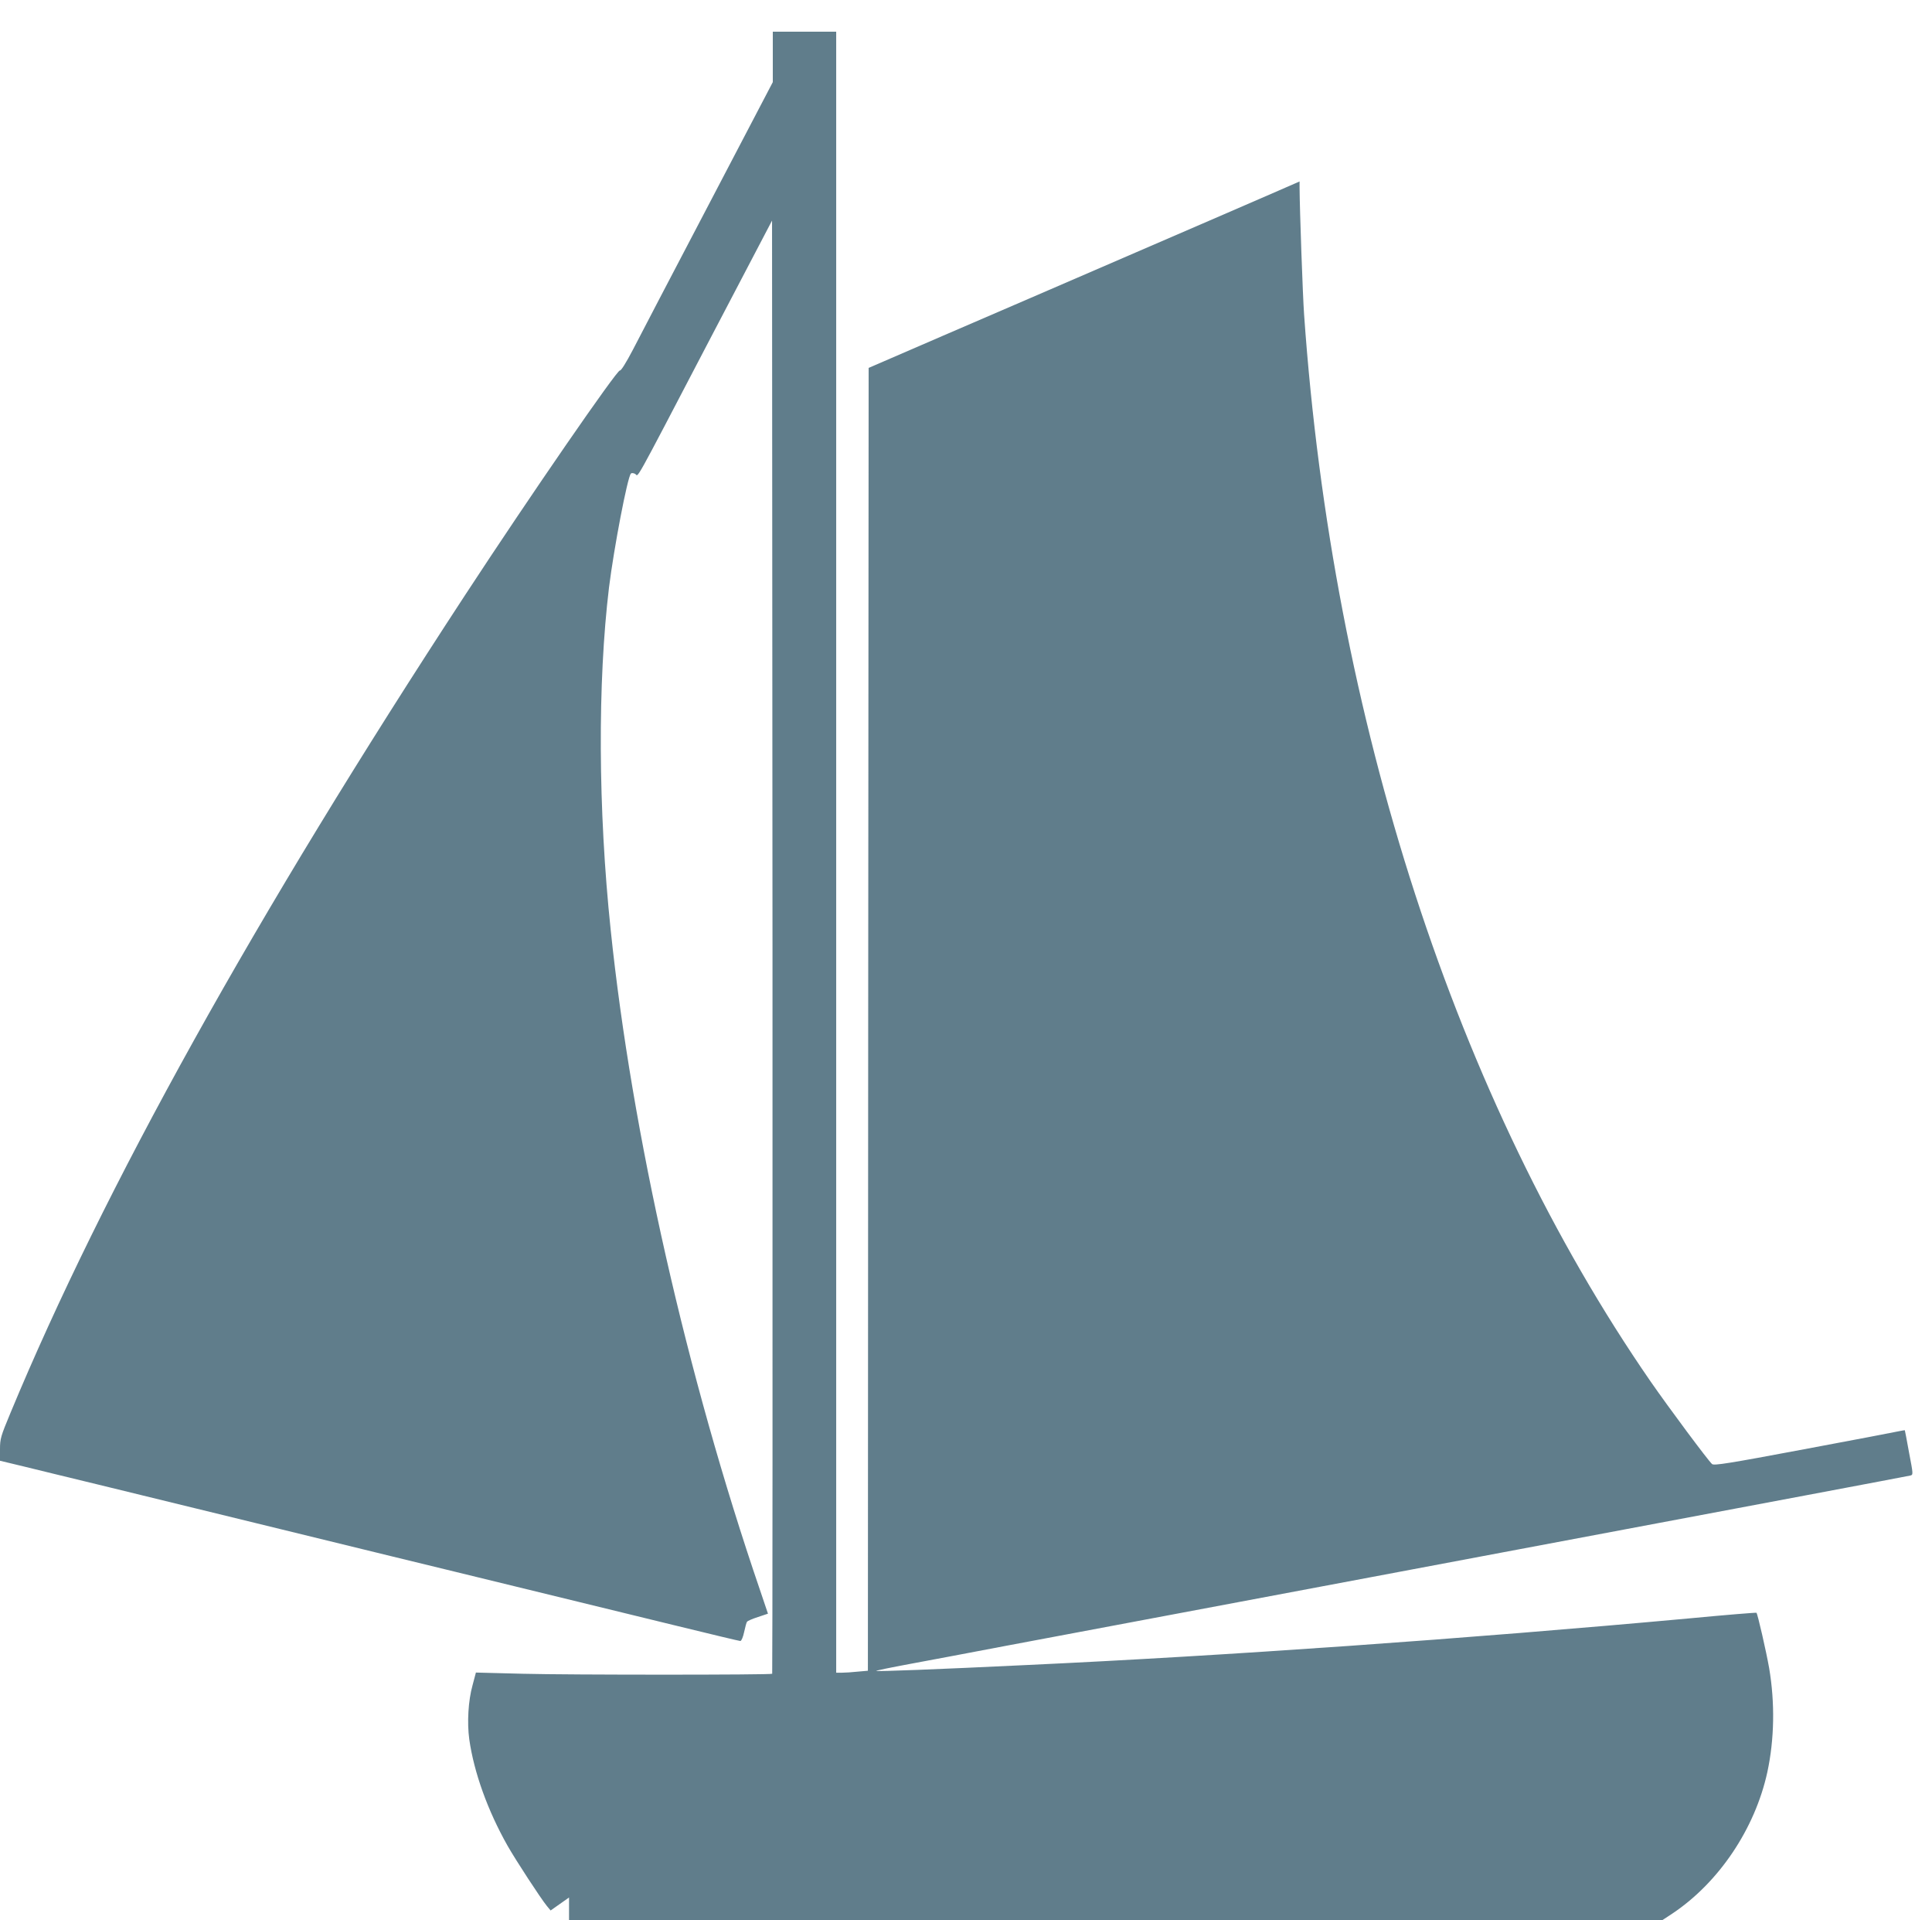 <?xml version="1.0" standalone="no"?>
<!DOCTYPE svg PUBLIC "-//W3C//DTD SVG 20010904//EN"
 "http://www.w3.org/TR/2001/REC-SVG-20010904/DTD/svg10.dtd">
<svg version="1.0" xmlns="http://www.w3.org/2000/svg"
 width="1280pt" height="1272pt" viewBox="0 0 1280 1272"
 preserveAspectRatio="xMidYMid meet">
<g transform="translate(0,1272) scale(0.1,-0.1)"
fill="#607d8b" stroke="none">
<path d="M5120 12343 l0 -167 -427 -816 c-235 -448 -460 -879 -500 -957 -45
-86 -79 -140 -86 -137 -18 6 -592 -825 -1027 -1490 -1388 -2121 -2394 -3930
-3011 -5416 -64 -154 -69 -170 -69 -240 l0 -76 158 -38 c86 -21 310 -76 497
-121 187 -46 655 -160 1040 -254 385 -94 790 -193 900 -220 110 -27 297 -72
415 -101 118 -29 303 -74 410 -100 107 -26 292 -71 410 -100 118 -29 406 -99
639 -156 233 -57 429 -104 436 -104 7 0 18 26 25 59 7 32 15 63 19 68 3 6 36
20 73 32 l66 22 -53 157 c-486 1421 -849 3026 -989 4372 -84 799 -87 1641 -11
2270 32 257 122 730 145 753 4 5 17 4 28 -2 25 -13 -29 -112 487 876 l420 802
3 -4811 c1 -2646 0 -4813 -2 -4815 -8 -8 -1345 -8 -1652 0 l-311 8 -22 -83
c-29 -103 -37 -249 -22 -359 31 -219 122 -472 253 -704 55 -97 221 -351 261
-400 l25 -30 61 43 61 43 0 -75 0 -76 3621 0 3621 0 67 44 c309 206 548 562
630 937 47 218 51 460 12 690 -19 108 -76 358 -84 366 -3 2 -202 -14 -443 -37
-1487 -136 -3075 -248 -4389 -309 -604 -29 -995 -44 -1000 -39 -2 2 98 23 223
46 125 23 416 78 647 122 231 43 794 149 1250 235 457 86 983 185 1170 220
187 35 570 107 850 160 530 100 906 170 2025 381 366 69 674 127 686 130 20 5
20 6 -8 152 -15 81 -27 148 -28 148 0 1 -17 -2 -37 -6 -21 -5 -305 -59 -631
-120 -500 -94 -596 -109 -609 -98 -24 20 -286 372 -408 548 -1286 1862 -2107
4387 -2295 7066 -9 125 -29 692 -30 841 l0 41 -142 -62 c-79 -35 -501 -217
-938 -406 -437 -189 -1015 -439 -1285 -555 l-490 -212 -3 -4315 -2 -4315 -68
-6 c-37 -4 -84 -7 -104 -7 l-38 0 0 5435 0 5435 -210 0 -210 0 0 -167z"/>
</g>
</svg>
